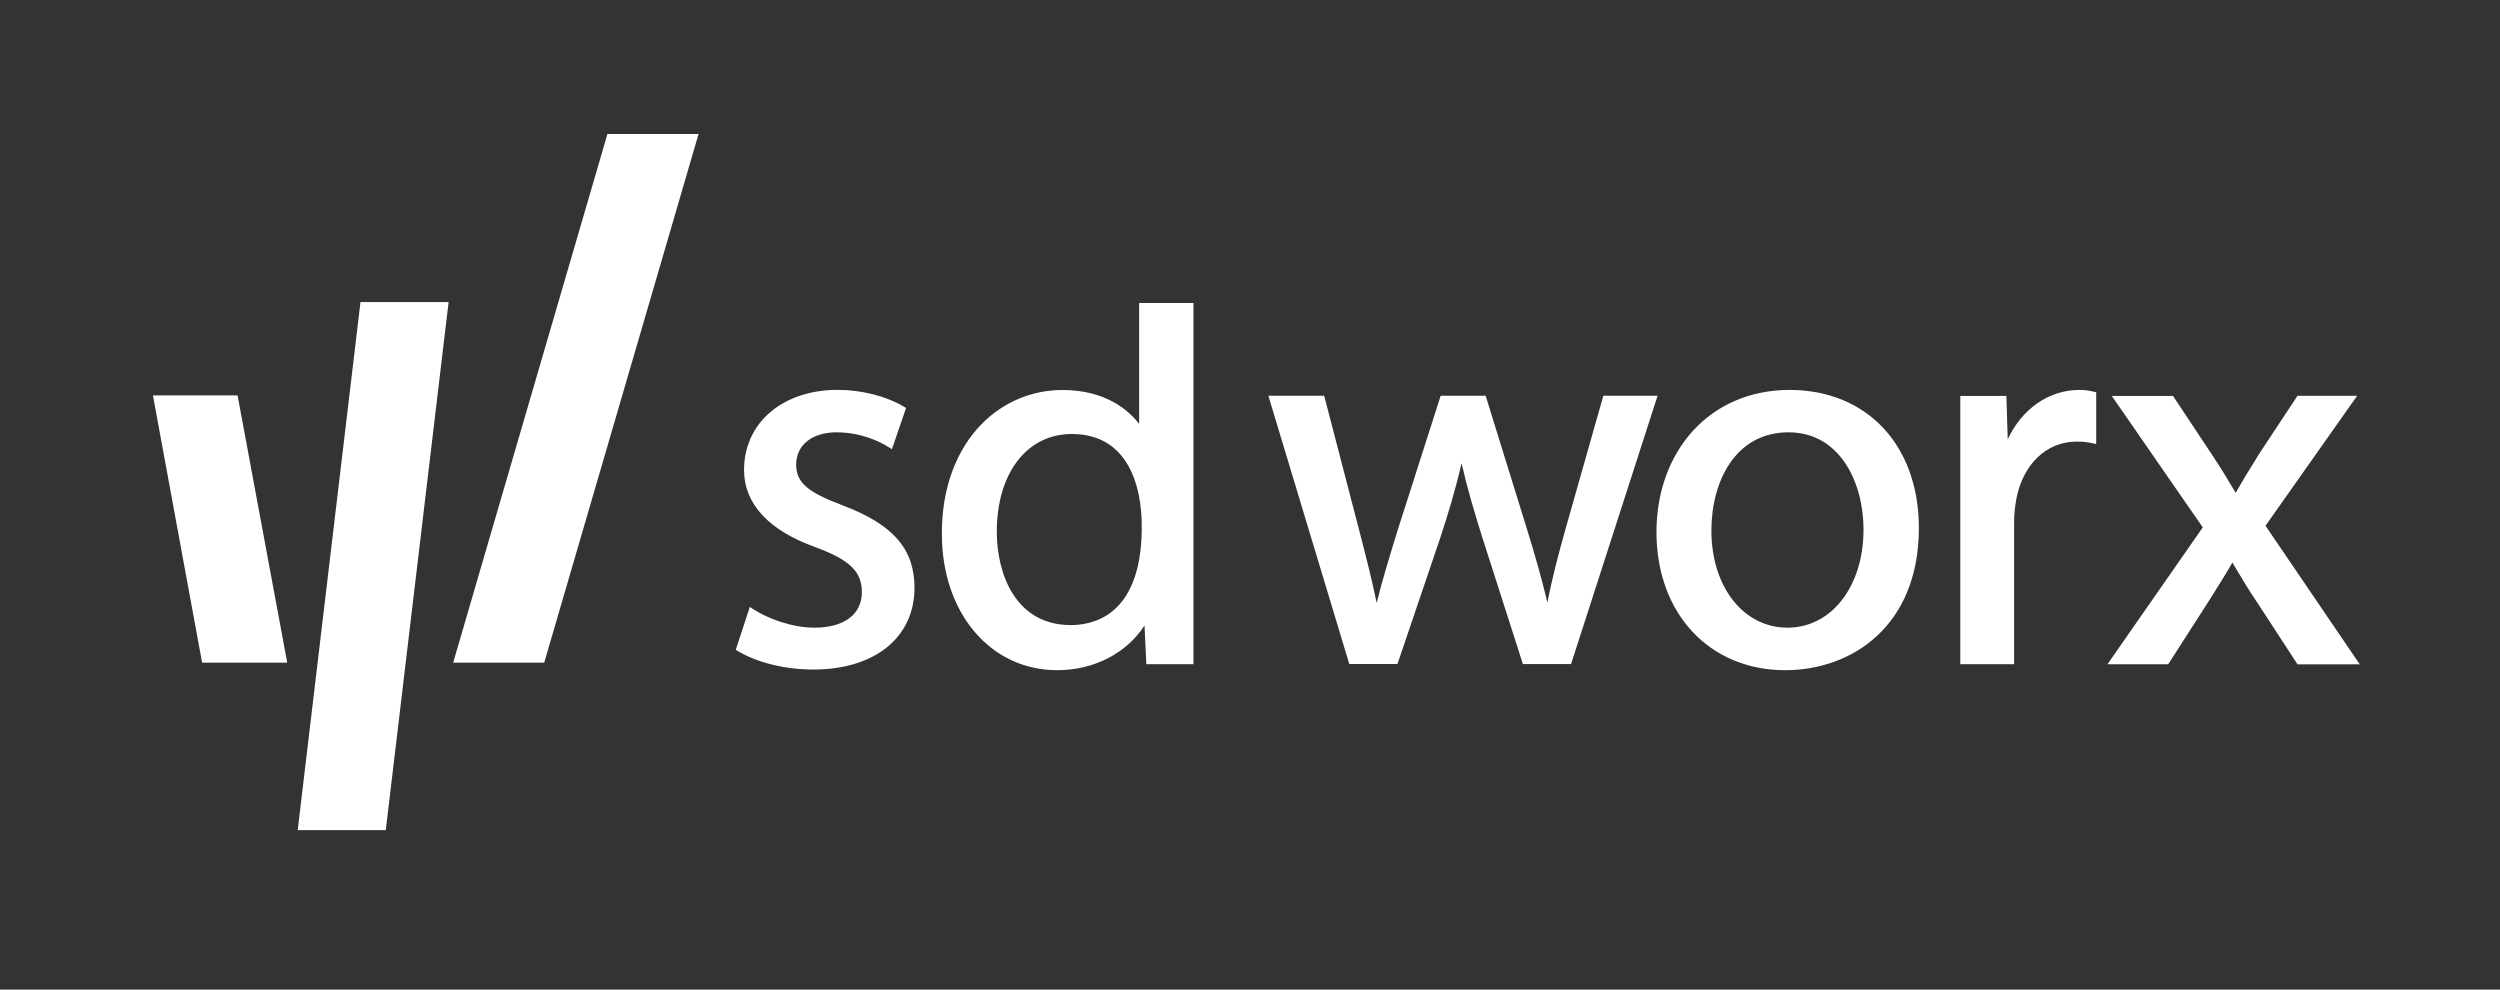 <svg width="144" height="57" viewBox="0 0 144 57" fill="none" xmlns="http://www.w3.org/2000/svg">
<rect x="0" y="0" width="144" height="57" fill="#333333" stroke="none"/>
<g clip-path="url(#clip0_3075_9431)">
<path d="M48.6 29.133C46.704 28.412 45.859 27.899 45.859 26.763C45.859 25.626 46.794 24.901 48.185 24.901C49.575 24.901 50.663 25.428 51.164 25.742L51.374 25.873L52.189 23.499L52.054 23.417C51.037 22.815 49.617 22.456 48.252 22.456C45.078 22.456 42.857 24.355 42.857 27.07C42.857 29.021 44.282 30.557 46.97 31.518C48.944 32.247 49.643 32.924 49.643 34.105C49.643 35.388 48.622 36.154 46.91 36.154C45.605 36.154 44.211 35.623 43.403 35.096L43.19 34.958L42.379 37.432L42.514 37.511C43.654 38.18 45.231 38.565 46.846 38.565C50.387 38.565 52.675 36.718 52.675 33.858C52.675 31.634 51.456 30.221 48.596 29.133M65.763 30.427C65.763 29.911 65.901 24.998 61.733 24.998C59.15 24.998 57.415 27.26 57.415 30.625C57.415 33.107 58.529 36.004 61.673 36.004C62.795 36.004 65.733 35.616 65.767 30.43M68.743 38.259H66.028L65.924 36.027C64.892 37.627 63.015 38.603 60.892 38.603C57.045 38.603 54.252 35.302 54.252 30.752C54.237 28.176 55.06 25.918 56.57 24.396C57.811 23.148 59.456 22.464 61.202 22.464C63.711 22.464 65.03 23.656 65.614 24.415V17.454H68.743V38.262V38.259ZM92.351 22.8L90.164 30.505C89.787 31.851 89.405 33.279 89.132 34.703C88.822 33.414 88.441 32.049 87.951 30.468L85.573 22.796H82.982L80.478 30.625C80.059 31.989 79.625 33.391 79.296 34.73C79.027 33.402 78.68 32.06 78.317 30.651L76.272 22.793H73.057L77.677 38.109L77.719 38.248H80.493L82.968 30.954C83.386 29.671 83.82 28.277 84.186 26.681C84.519 28.135 84.908 29.451 85.371 30.924L87.719 38.251H90.493L95.476 22.796H92.355L92.351 22.8ZM103.021 24.901C99.951 24.901 98.576 27.742 98.576 30.557C98.576 33.799 100.419 36.154 102.957 36.154C105.496 36.154 107.339 33.776 107.339 30.498C107.339 27.802 105.985 24.901 103.021 24.901ZM103.08 22.46C107.537 22.46 110.527 25.653 110.527 30.408C110.527 36.068 106.662 38.603 102.83 38.603C98.463 38.603 95.413 35.335 95.413 30.655C95.413 25.974 98.493 22.46 103.08 22.46ZM119.769 22.46C118.016 22.46 116.453 23.559 115.645 25.305L115.567 22.804H112.913V38.259H116.012V30.034C116.012 29.582 116.072 29.152 116.131 28.793C116.502 26.752 117.87 25.436 119.612 25.436C119.956 25.436 120.225 25.462 120.505 25.526L120.741 25.578V22.598L120.595 22.561C120.311 22.49 120.079 22.46 119.769 22.46ZM130.495 30.281L135.77 22.8H132.334L130.154 26.101L129.855 26.584C129.5 27.155 129.138 27.742 128.775 28.385C128.334 27.641 127.889 26.905 127.369 26.127L125.164 22.804H121.638L126.88 30.378L121.388 38.262H124.887L127.126 34.778C127.257 34.569 127.388 34.363 127.515 34.161C127.889 33.567 128.244 33.002 128.584 32.401C129.074 33.23 129.534 33.997 130.068 34.786L132.338 38.266H135.923L130.498 30.292L130.495 30.281Z" fill="white"/>
<path d="M26.102 38.169L34.988 7.719H40.237L31.347 38.169H26.102Z" fill="white"/>
<path d="M22.221 47.814L25.84 17.398H20.764L17.148 47.814H22.221Z" fill="white"/>
<path d="M16.544 38.169L13.684 22.774H8.809L11.642 38.169H16.544Z" fill="white"/>
</g>
<defs>
<clipPath id="clip0_3075_9431">
<rect width="144" height="56" fill="white" transform="translate(0 0.168)"/>
</clipPath>
</defs>
</svg>
